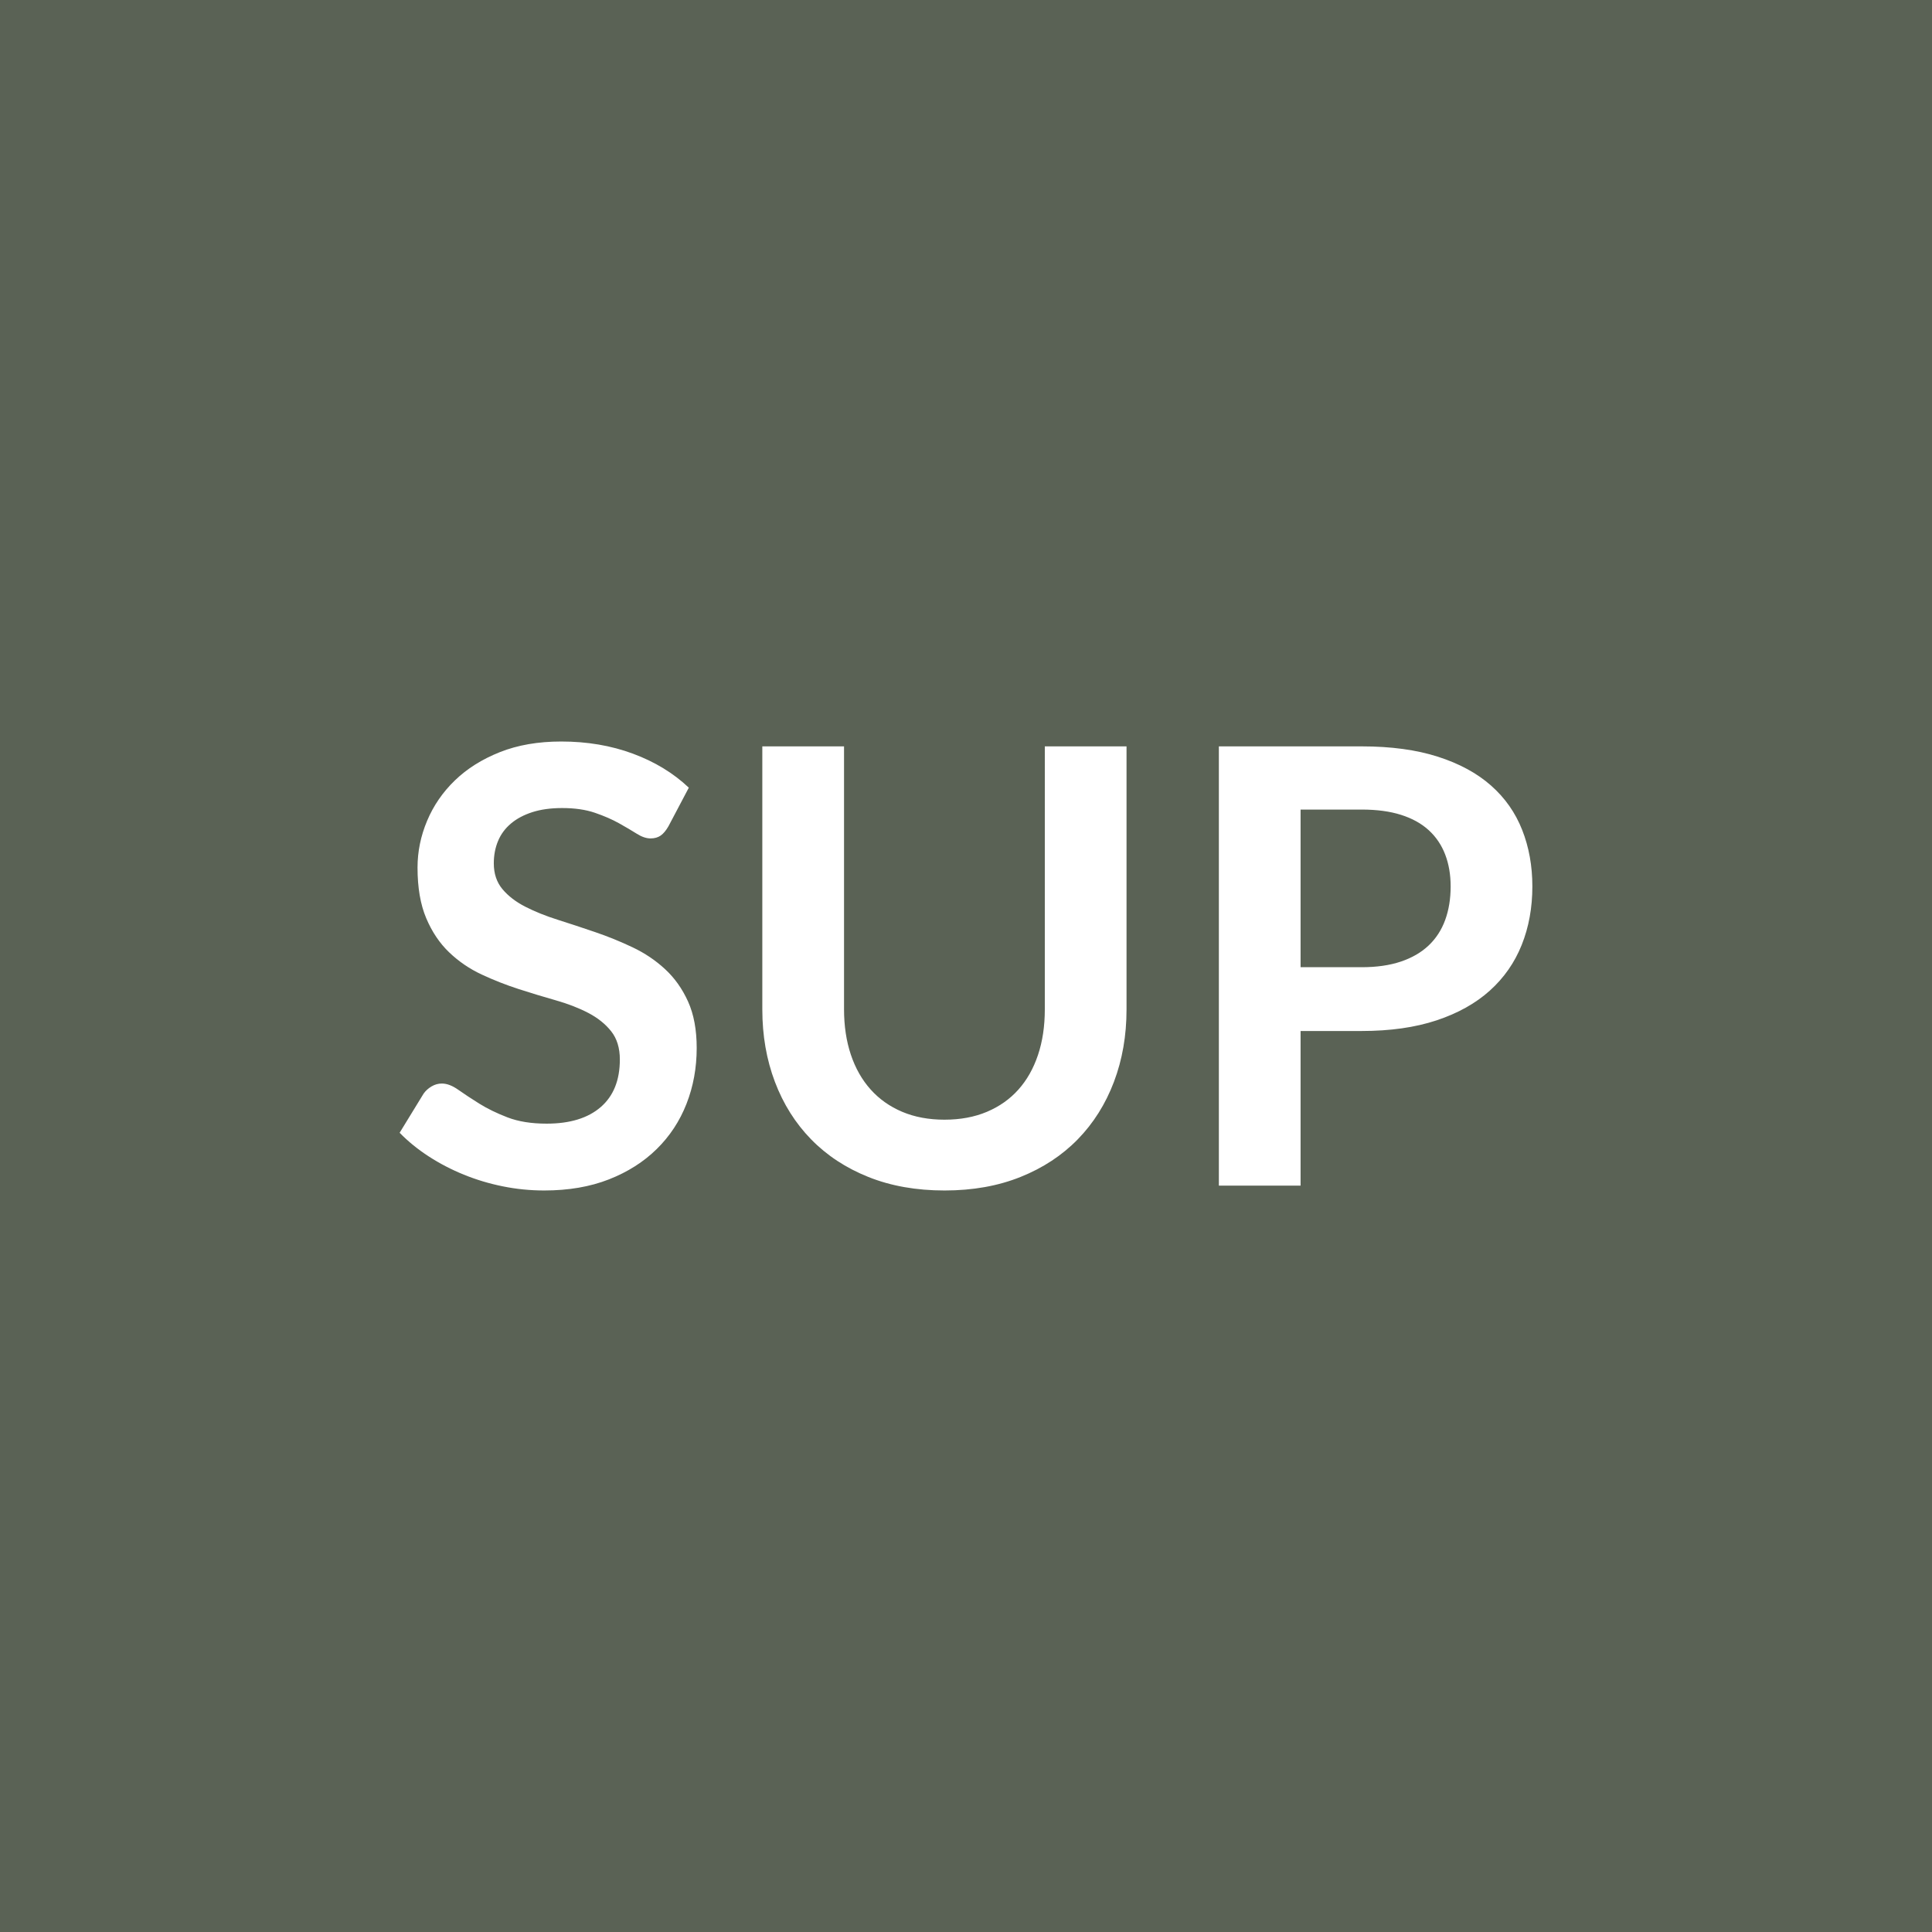 <svg xmlns="http://www.w3.org/2000/svg" width="1024" height="1024" viewBox="0 0 1024 1024"><rect width="100%" height="100%" fill="#5A6255"/><path fill="#FFFFFF" d="m365.085 417.49-10.79 20.45q-1.93 3.38-4.1 4.91-2.18 1.53-5.4 1.53-3.38 0-7.32-2.5-3.95-2.49-9.42-5.55-5.48-3.06-12.8-5.56-7.33-2.49-17.31-2.49-9.01 0-15.78 2.17-6.76 2.17-11.35 6.04-4.59 3.86-6.84 9.26-2.25 5.39-2.25 11.83 0 8.21 4.58 13.68 4.59 5.48 12.16 9.34 7.57 3.87 17.23 6.92 9.66 3.06 19.8 6.53 10.14 3.46 19.8 8.05 9.66 4.58 17.23 11.59 7.57 7 12.16 17.14 4.58 10.15 4.58 24.64 0 15.77-5.39 29.54T348.095 609q-10.38 10.22-25.35 16.1-14.98 5.88-34.3 5.88-11.11 0-21.89-2.18-10.79-2.17-20.69-6.2-9.9-4.02-18.6-9.66-8.69-5.63-15.45-12.55l12.72-20.77q1.61-2.26 4.18-3.79 2.58-1.53 5.48-1.53 4.02 0 8.69 3.3t11.11 7.33q6.44 4.02 15.05 7.33 8.62 3.3 20.69 3.3 18.52 0 28.66-8.78 10.14-8.77 10.14-25.19 0-9.18-4.59-14.98-4.59-5.79-12.15-9.74-7.57-3.94-17.23-6.68t-19.64-5.96-19.64-7.72q-9.66-4.51-17.23-11.76-7.57-7.24-12.16-18.11t-4.59-26.81q0-12.72 5.08-24.79 5.07-12.08 14.73-21.41 9.66-9.34 23.83-14.98 14.16-5.63 32.52-5.63 20.61 0 37.99 6.44 17.39 6.44 29.63 18.03m135.56 175.97q12.56 0 22.46-4.18 9.9-4.19 16.66-11.76 6.77-7.56 10.39-18.35t3.62-24.15V395.59h43.31v139.43q0 20.77-6.68 38.4t-19.16 30.43-30.35 19.96q-17.87 7.17-40.25 7.17-22.54 0-40.41-7.17-17.87-7.16-30.35-19.96t-19.16-30.43-6.68-38.4V395.59h43.31v139.27q0 13.36 3.62 24.15t10.47 18.43q6.84 7.65 16.74 11.84 9.9 4.18 22.46 4.18m188.69-80.82h32.36q11.92 0 20.77-2.98 8.86-2.98 14.73-8.53 5.88-5.56 8.78-13.52 2.9-7.97 2.9-17.8 0-9.33-2.9-16.9t-8.7-12.88q-5.79-5.31-14.65-8.13-8.85-2.82-20.93-2.82h-32.36zm-43.31-117.05h75.67q23.35 0 40.41 5.48 17.07 5.47 28.18 15.29t16.5 23.51q5.4 13.68 5.4 29.94 0 16.91-5.64 31-5.63 14.08-16.9 24.23-11.27 10.14-28.26 15.78-16.99 5.63-39.69 5.63h-32.36v81.95h-43.31z"/></svg>
